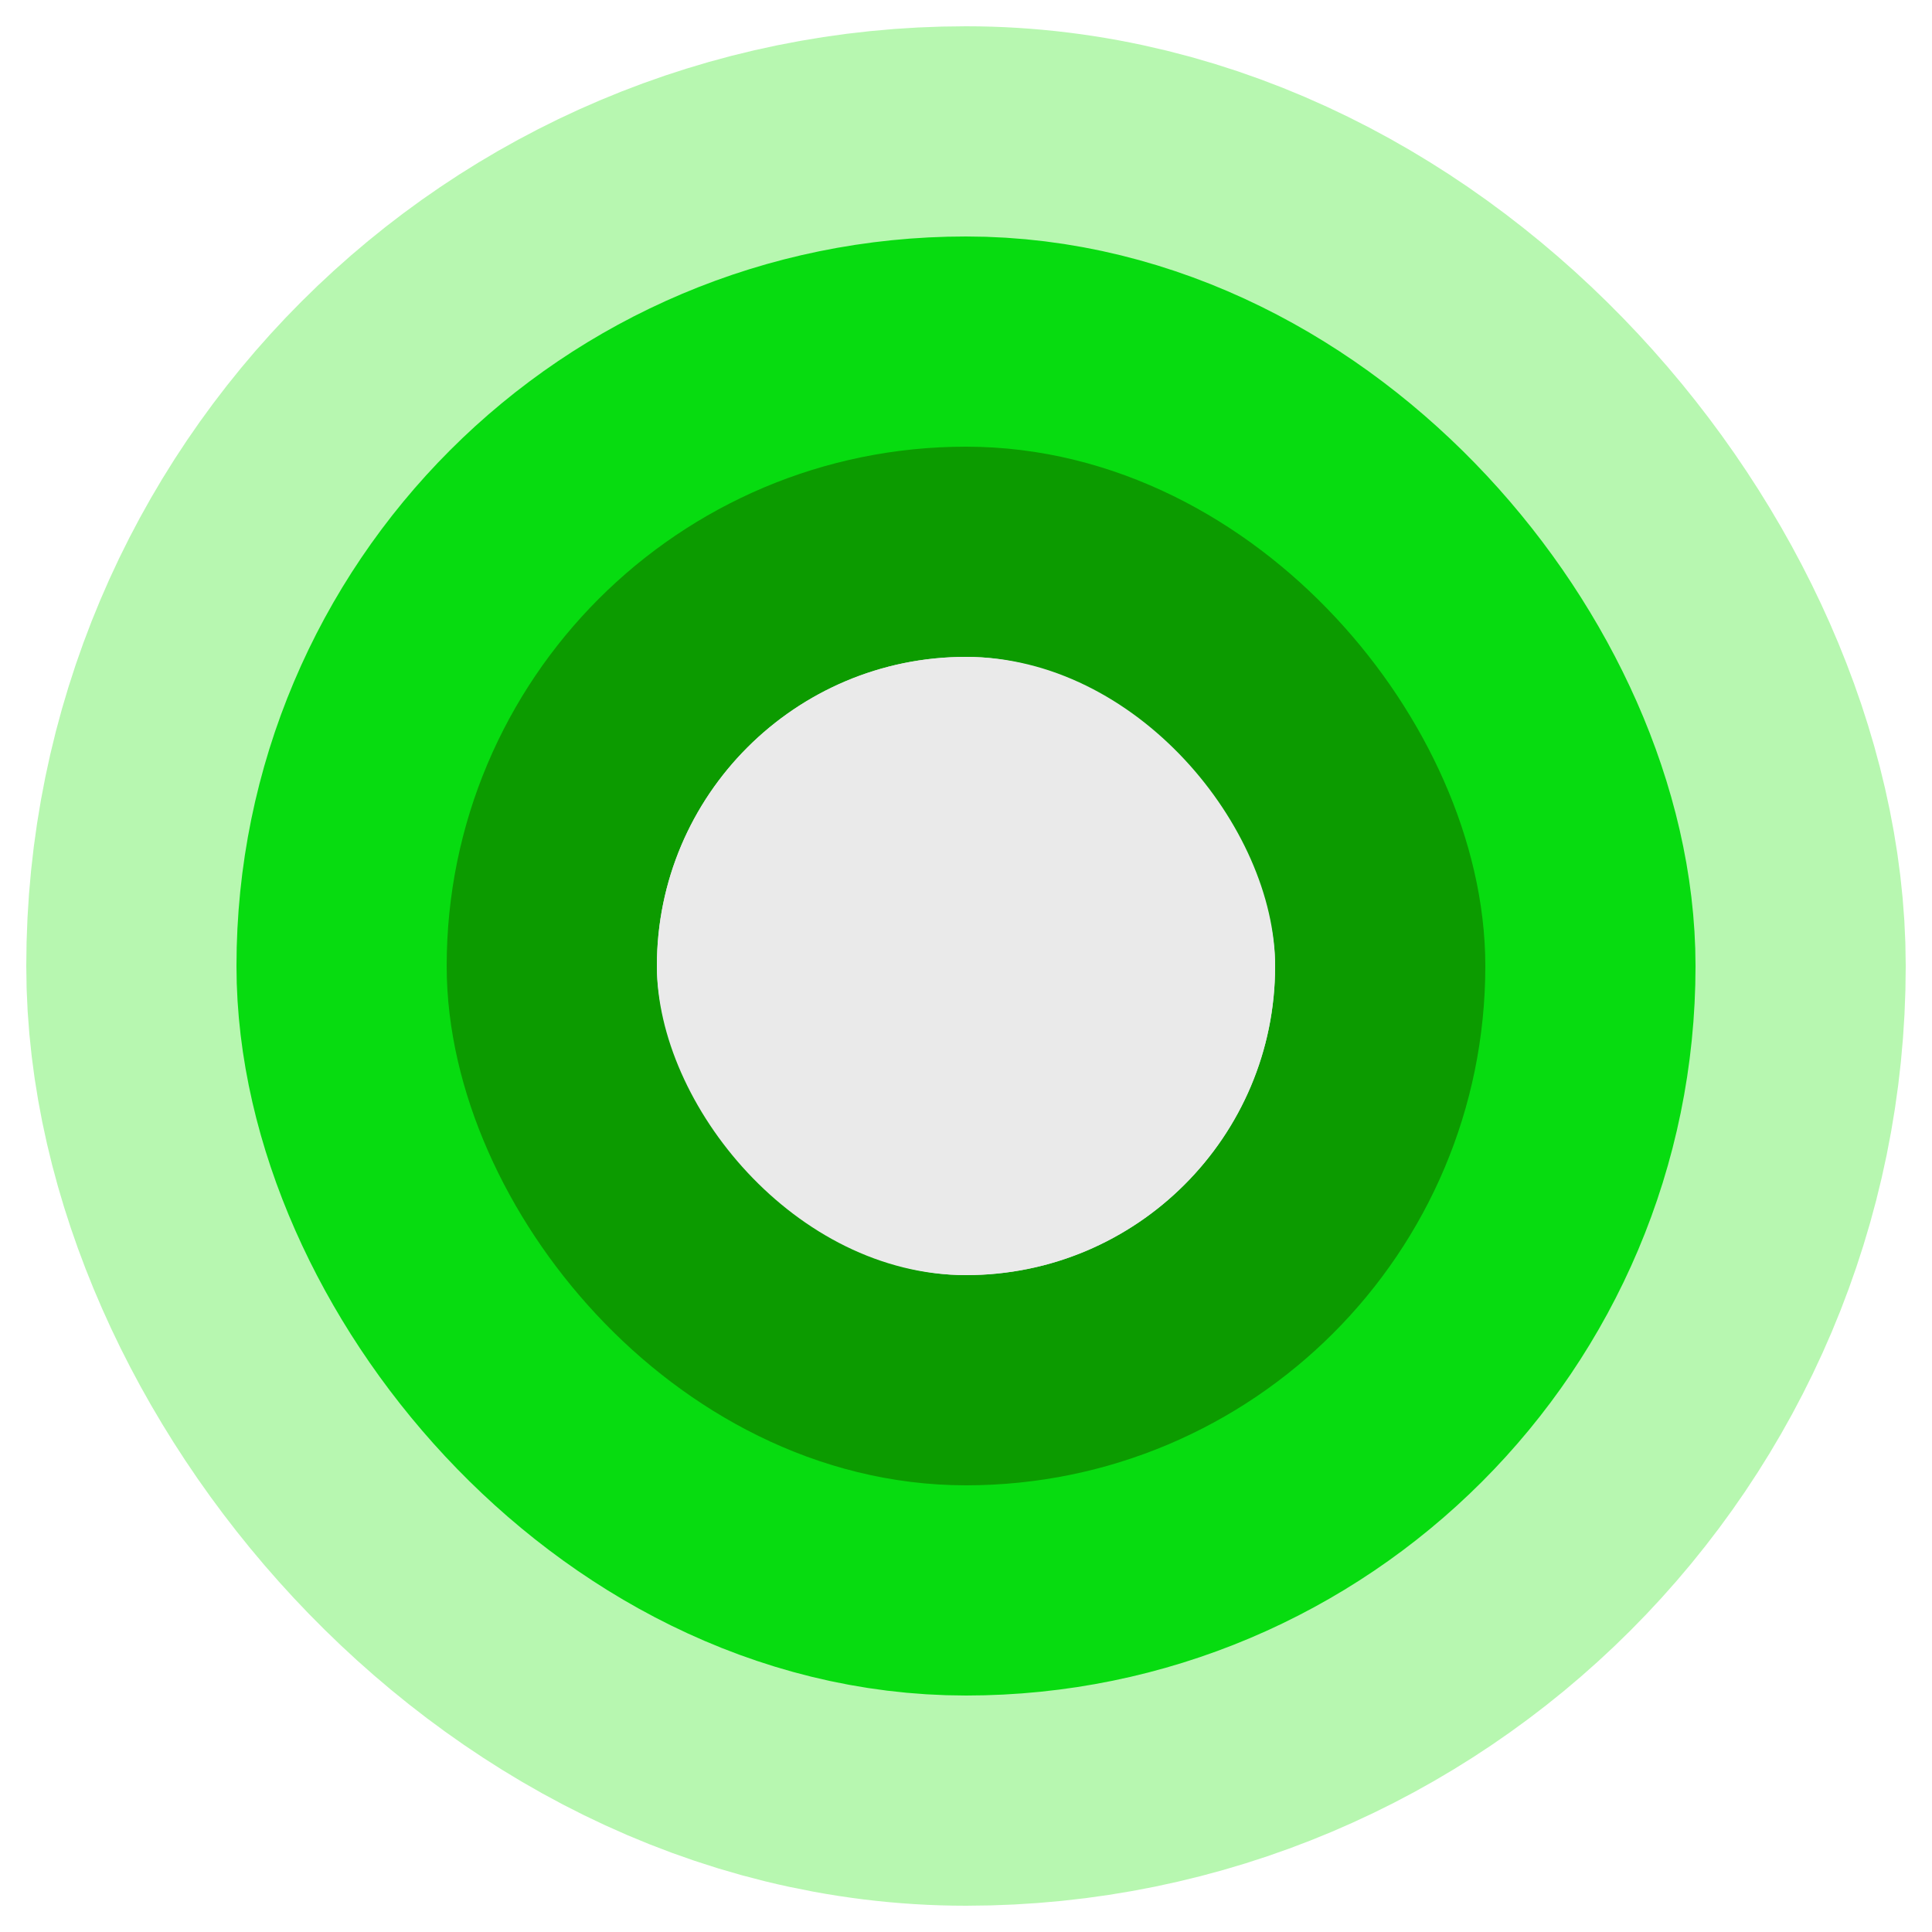 <svg width="25" height="25" viewBox="0 0 25 25" fill="none" xmlns="http://www.w3.org/2000/svg">
<g id="Dot" clip-path="url(#clip0_5764_113159)">
<rect id="Layer04" x="4.42" y="4.42" width="16.16" height="16.16" rx="8.08" fill="#D9D9D9" stroke="#B7F7B0" stroke-width="8.16"/>
<rect id="Layer03" x="5.78" y="5.78" width="13.44" height="13.44" rx="6.72" fill="#D9D9D9" stroke="#07DC10" stroke-width="5.44"/>
<rect id="Layer02" x="7.14" y="7.14" width="10.72" height="10.72" rx="5.36" fill="#D9D9D9" stroke="#0C9B00" stroke-width="2.72"/>
<rect id="Layer01" x="8.5" y="8.5" width="8" height="8" rx="4" fill="#EAEAEA"/>
</g>
<defs>
<clipPath id="clip0_5764_113159">
<rect width="25" height="25" fill="white"/>
</clipPath>
</defs>
</svg>
